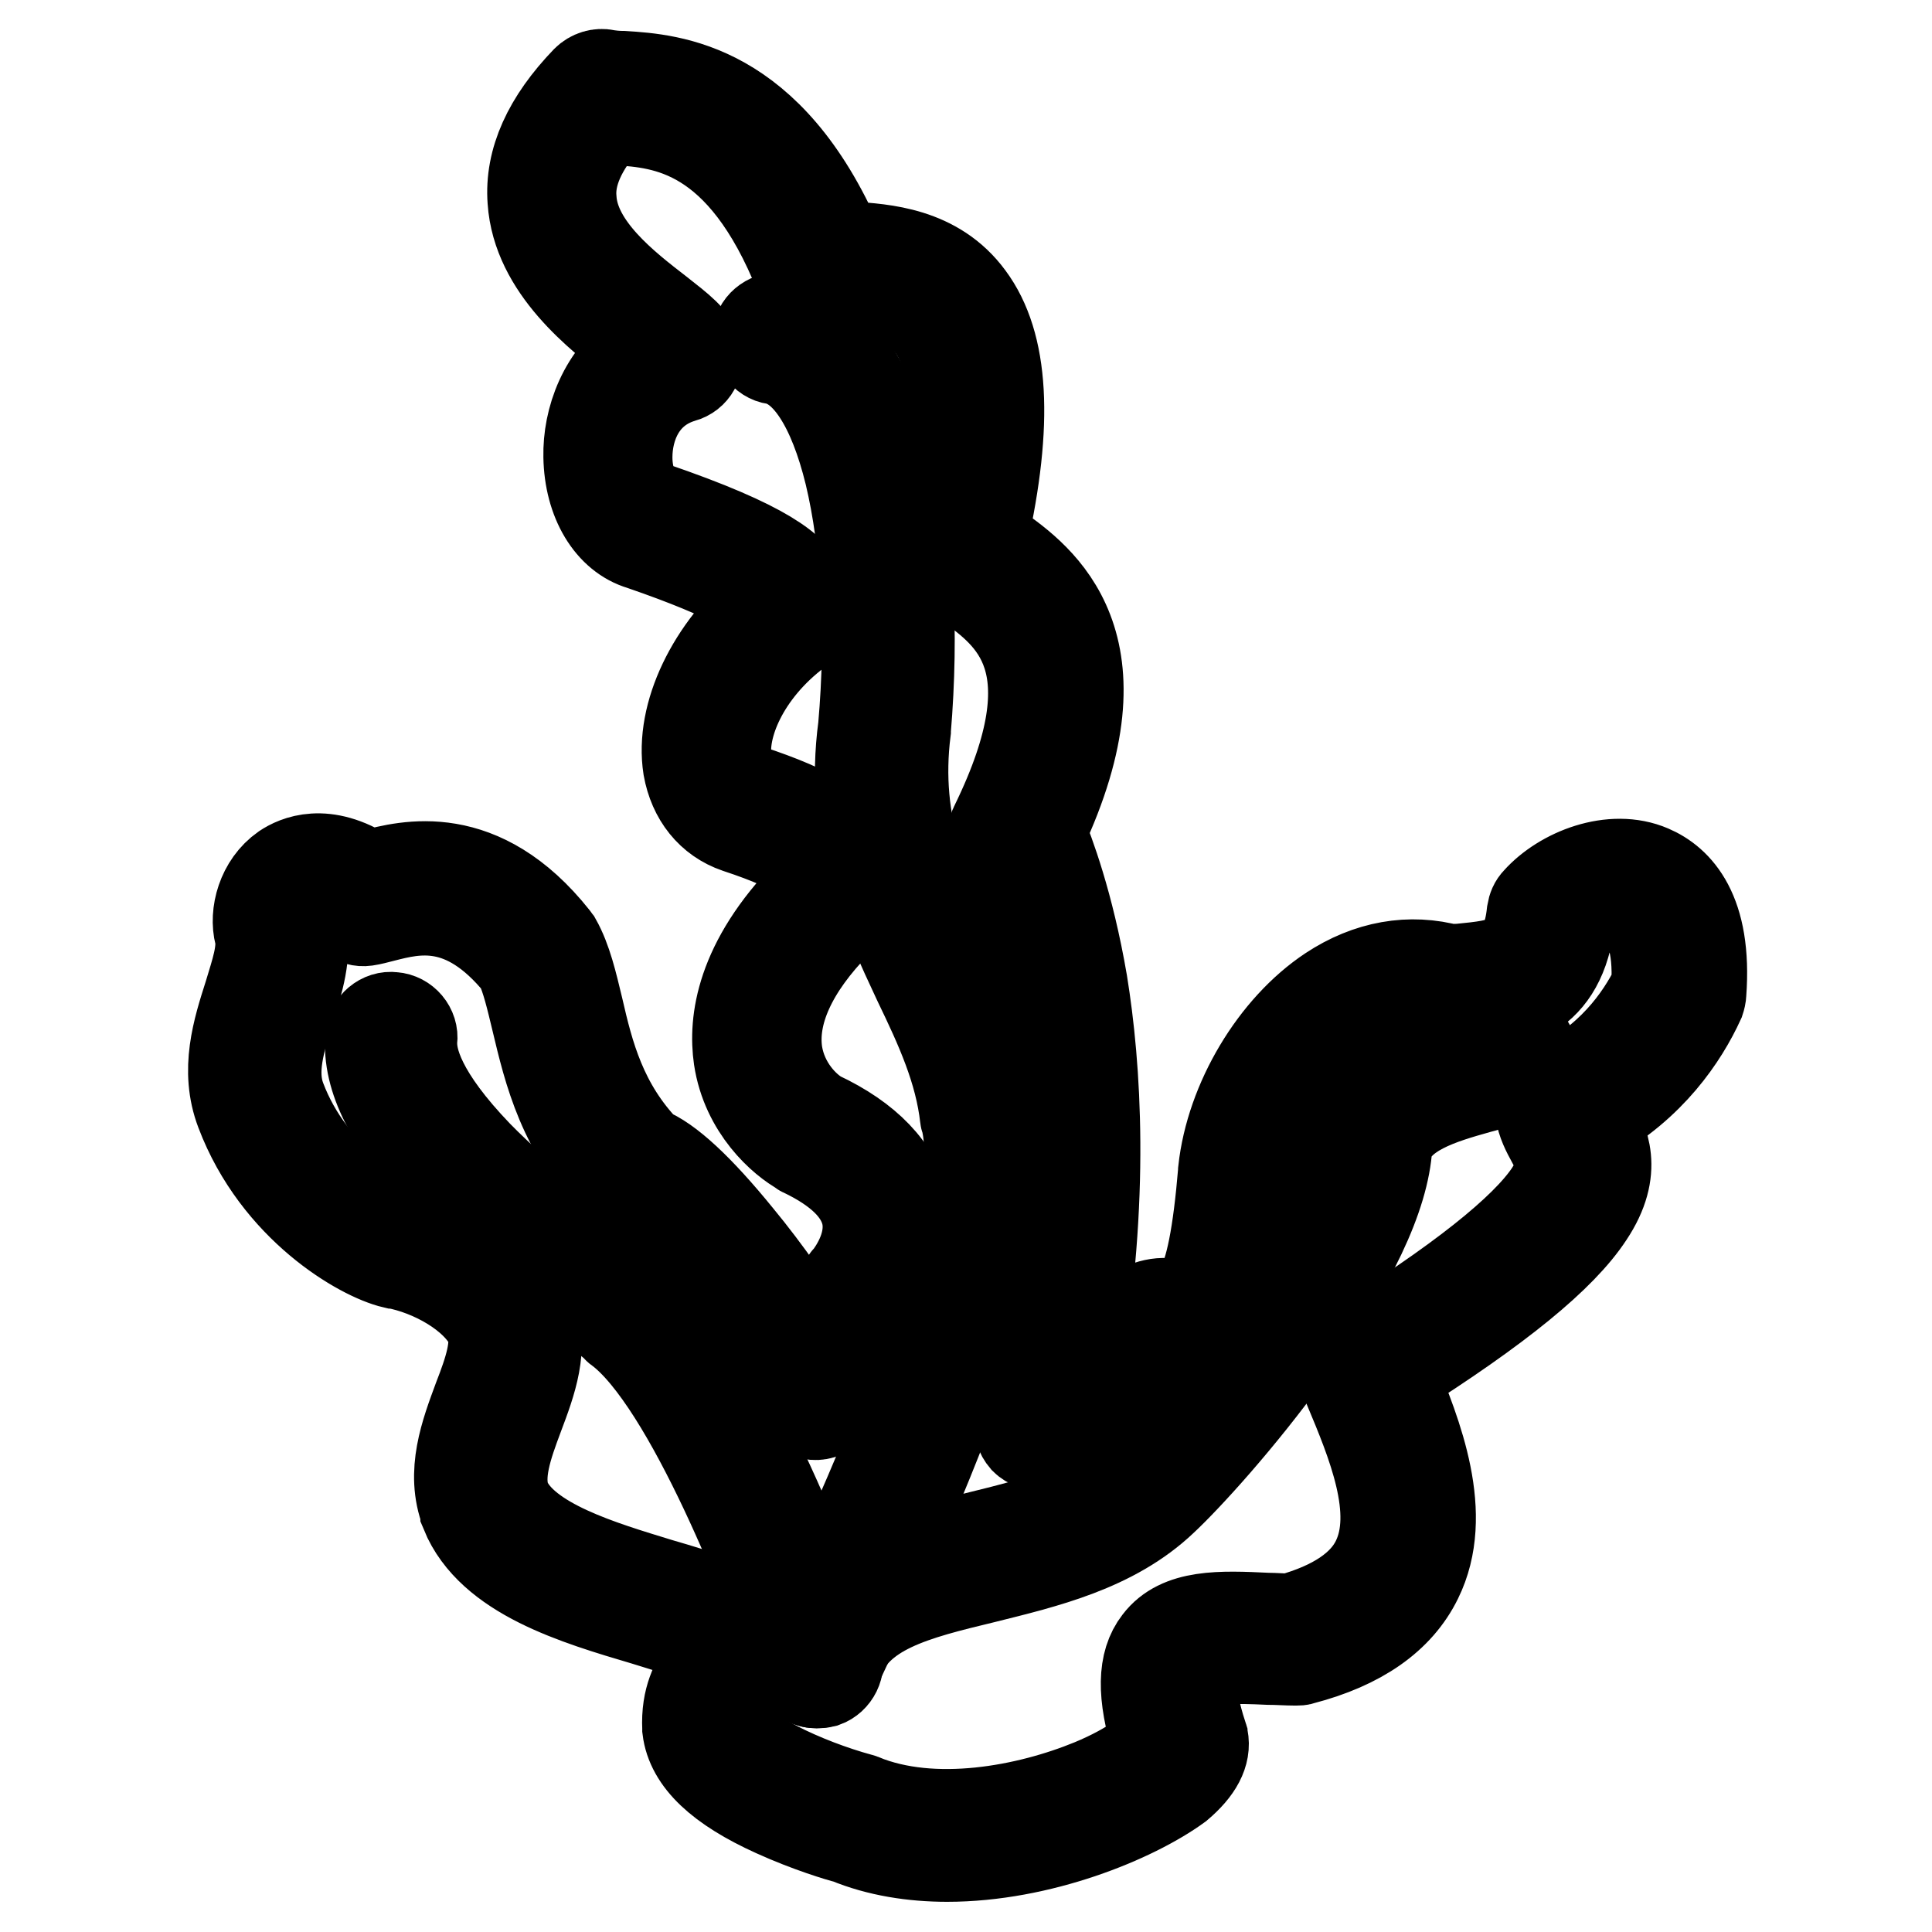 <?xml version="1.0" encoding="utf-8"?>
<!-- Svg Vector Icons : http://www.onlinewebfonts.com/icon -->
<!DOCTYPE svg PUBLIC "-//W3C//DTD SVG 1.1//EN" "http://www.w3.org/Graphics/SVG/1.1/DTD/svg11.dtd">
<svg version="1.1" xmlns="http://www.w3.org/2000/svg" xmlns:xlink="http://www.w3.org/1999/xlink" x="0px" y="0px" viewBox="0 0 256 256" enable-background="new 0 0 256 256" xml:space="preserve">
<g> <path stroke-width="12" fill-opacity="0" stroke="#000000"  d="M108.2,223c-1.2,0-2.2-0.7-2.6-1.9c-3.4-10.1-14.2-38-23.6-45c-0.1-0.1-0.2-0.1-0.2-0.2 c-0.8-0.8-2.7-2.2-4.8-3.9c-14-10.8-28.9-23.3-27.9-34.7c0.1-1.5,1.5-2.7,3-2.5c1.5,0.1,2.7,1.5,2.5,3c-0.2,2.6,1.1,7.4,8.7,15.3 c5.5,5.6,12.4,11,17.1,14.6c2.4,1.8,4.1,3.2,5.1,4.1c12.7,9.6,24.9,46,25.4,47.6c0.5,1.4-0.3,3-1.7,3.5 C108.8,223,108.5,223,108.2,223L108.2,223z"/> <path stroke-width="12" fill-opacity="0" stroke="#000000"  d="M125.5,246c-4.5,0-9.1-0.7-13.2-2.4c-0.9-0.2-5.2-1.5-9.6-3.5c-7.3-3.3-11.1-6.9-11.6-11V229 c-0.2-4,1.2-6.2,2.2-7.8c0.8-1.3,1.2-1.8,0.7-3.4c-1.2-0.9-5.6-2.2-8.5-3.1c-9.1-2.7-20.4-6-23.8-14.3c0,0,0-0.1,0-0.1 c-2-5.2,0-10.4,1.7-15c1.4-3.6,2.6-7.1,1.7-9.6c-2-4.2-7.9-7.4-12.8-8.3c0,0-0.1,0-0.1,0c-4.3-1-15.5-7.4-20.3-20.1 c-2.1-5.5-0.4-10.8,1.1-15.5c0.9-3,1.9-5.8,1.4-8c-0.7-2.7,0.3-6.6,3.3-8.7c1.5-1,5.3-2.8,11,0.9c0.2-0.1,0.4-0.1,0.6-0.1 c4.6-1.2,14.4-3.8,24.1,8.4c0.1,0.1,0.2,0.3,0.3,0.4c1.4,2.5,2.1,5.6,2.9,8.9c1.4,6.1,3.1,12.9,9,19c2.9,1.1,7,4.9,12.2,11.3 c3.8,4.6,7.4,9.8,10.2,14.4c0.2-0.4,0.3-0.8,0.5-1.1c1.7-4,2.8-6.4,3.7-7.6c0,0,0-0.1,0.1-0.1c1.1-1.4,3.4-4.9,2.5-8.7 c-0.8-3.2-3.6-5.9-8.4-8.2c0,0-0.1,0-0.1-0.1c-2.6-1.4-7.4-5.6-8.4-12.3c-0.7-4.8,0.2-12.6,9.2-21.8c0.8-1.2,1.4-2.5,1.2-3.1 c-0.2-0.7-1.8-2.7-10.6-5.6c-3.5-1.2-5.8-4.1-6.5-8c-1.1-7,3.1-15.7,10.3-21.7c-0.8-1-4-3.5-16.5-7.8c-4.1-1.2-6.9-5.8-7-11.7 c-0.1-4.8,1.9-10.8,7.2-14.2c-0.3-0.2-0.6-0.5-0.9-0.7c-4.9-3.8-13.1-10.1-13.7-19c-0.4-5.3,2-10.6,7.1-15.9c0.7-0.7,1.7-1,2.6-0.8 c0.5,0.1,1.4,0.2,2.3,0.2c6.3,0.4,19.3,1.3,28.5,22.5c0.4,0,0.9,0.1,1.5,0.1c4.5,0.3,11.4,0.7,15.8,6.7c4.6,6.2,5.2,16.6,1.8,31.8 c0.5,0.4,1.2,0.9,1.8,1.4c5.8,4.1,17.6,12.7,5.9,37.6c1.1,2.7,3.7,9.5,5.5,20c1.8,11.1,3,28.5-0.8,50.8c4.1-4.6,8.4-9.1,12.8-8.2 c2.1-0.3,2.8-0.6,3.6-1.9c1.4-2.3,2.4-7.3,3.1-15.7v-0.1c1-9.2,6.8-18.9,14.2-23.8c5-3.3,10.5-4.3,15.9-2.8 c0.4-0.1,0.8-0.1,1.2-0.1c6.1-0.6,8.9-0.9,9.6-7.5c0.1-0.6,0.3-1.1,0.7-1.5c3.3-3.7,9.9-6.3,15-4.1c3.5,1.5,7.5,5.5,6.7,16.3 c0,0.3-0.1,0.7-0.2,1c-2.2,4.8-6.5,11.2-14.4,15.6c0.1,0.1,0.1,0.2,0.2,0.3c1.4,2.6,3.5,6.5-0.5,12.5c-3.6,5.5-11.9,12.3-26,21.2 c3.3,7.9,7.5,18.5,3.3,27c-2.5,5.1-7.6,8.7-15.3,10.7c-0.2,0.1-0.5,0.1-0.8,0.1c-1.2,0-2.4-0.1-3.6-0.1c-4.3-0.2-8.7-0.3-9.7,1.1 c-0.5,0.7-1.1,2.8,0.9,9c0,0.1,0.1,0.2,0.1,0.3c0.4,2-0.7,4.1-3.3,6.3C150.2,240.9,137.8,246,125.5,246L125.5,246z M96.6,228.6 c0.5,3.4,10.3,7.8,17.3,9.7c0.1,0,0.2,0.1,0.3,0.1c9.5,3.9,22,1.5,30.5-2c5.3-2.2,8-4.5,8.6-5.4c-2-6.5-1.9-10.7,0.2-13.4 c2.8-3.7,8.2-3.5,14.4-3.2c1,0,2,0.1,3.1,0.1c5.8-1.6,9.7-4.2,11.4-7.7c3.2-6.5-0.6-15.6-3.7-23c-0.2-0.6-0.4-1.1-0.7-1.6 c-0.5-1.2-0.1-2.7,1.1-3.4c14.2-8.8,23-15.8,26.3-20.8c2.1-3.3,1.4-4.7,0.2-6.9c-0.6-1.1-1.3-2.4-1.5-3.9c-0.2-1.2,0.5-2.4,1.6-2.9 c7.6-3.5,11.7-9.3,13.8-13.6c0.3-5.6-0.9-9.2-3.4-10.3c-2.4-1-6.1,0.2-8.2,2.2c-1.5,10-8.4,10.8-14.4,11.4 c-0.6,0.1-1.1,0.1-1.7,0.2c-0.4,0.1-0.7,0-1.1-0.1c-4-1.2-8-0.5-11.8,2c-6,4-10.9,12.3-11.8,19.8c-0.8,9.5-1.9,14.9-3.8,18 c-2.2,3.7-5.2,4.2-7.9,4.6l-0.2,0c-0.4,0.1-0.9,0-1.4-0.1c0,0-0.8-0.1-2.9,1.7c-1.7,1.4-3.4,3.3-5.1,5.2c-3.3,3.7-5.4,5.8-7.6,6.2 c-0.9,0.1-1.8-0.2-2.4-0.8c-0.6-0.7-0.9-1.6-0.7-2.5c5.5-25.2,4.3-44.6,2.4-56.5c-2.1-12.9-5.5-19.9-5.6-20c-0.4-0.8-0.4-1.7,0-2.4 c10.6-21.7,2-27.8-3.6-31.9c-2-1.5-3.7-2.6-4.2-4.4c-0.1-0.5-0.2-1-0.1-1.4c3.3-14,3.1-23.6-0.6-28.5c-2.9-3.9-7.8-4.2-11.8-4.5 c-1.4-0.1-2.5-0.2-3.6-0.4c-0.9-0.2-1.7-0.8-2-1.7C98.3,17.1,88,16.3,81.8,15.9c-0.5,0-1.1-0.1-1.5-0.1c-3.3,3.7-4.9,7.3-4.6,10.6 c0.4,6.4,7.2,11.6,11.6,15c2.8,2.2,4.5,3.5,5,5.2c0.4,1.5-0.4,3-1.9,3.4c-5.4,1.6-7.3,6.5-7.3,10.6c0,3.2,1.3,6,3,6.4 c0.1,0,0.1,0,0.2,0.1c15.5,5.3,18.8,8.4,20.1,11c0.7,1.4,0.7,2.8,0.2,4.2c-0.2,0.5-0.5,0.9-0.9,1.3C98.5,89,95.5,96.4,96.3,101 c0.3,1.9,1.2,3.1,2.8,3.6c8.8,2.9,12.9,5.5,14.1,9c1.2,3.2-0.6,6.1-1.9,8.1c-0.1,0.2-0.2,0.3-0.4,0.5c-6,6.1-8.7,12.1-7.9,17.4 c0.7,4.3,3.6,7.2,5.5,8.3c6.4,3,10.2,7,11.4,11.9c1.1,4.3-0.2,9.2-3.4,13.4c-0.6,0.8-2.1,4.3-3.1,6.6c-2.1,4.8-2.7,6.1-3.5,6.9 c-0.6,0.6-1.5,0.9-2.4,0.7c-0.9-0.1-1.6-0.7-2-1.5c-2.7-5.3-7.1-12-12-18c-5.4-6.7-9.1-9.6-10.1-9.8c-0.5-0.1-1-0.4-1.4-0.7 c-7.4-7.3-9.3-15.5-10.9-22.2c-0.7-2.9-1.3-5.5-2.2-7.4c-7.4-9.1-13.9-7.4-18.2-6.3c-0.8,0.2-1.5,0.4-2.2,0.5 c-0.7,0.1-1.5-0.1-2-0.6c-1.1-0.9-3.8-2.7-5.5-1.5c-1.1,0.7-1.3,2.2-1.2,2.7c0,0.1,0.1,0.2,0.1,0.2c0.8,3.6-0.4,7.3-1.5,10.9 c-1.3,4.2-2.6,8.2-1.2,11.9c4,10.6,13.5,16,16.3,16.7c6.3,1.2,13.9,5.2,16.8,11.5l0.1,0.2c1.7,4.5,0,9.1-1.7,13.6 c-1.5,4-2.9,7.9-1.7,11.1c2.5,5.8,12.8,8.8,20.3,11.1c5.8,1.7,9.9,2.9,11.6,5.3c0.2,0.2,0.3,0.5,0.4,0.7c1.6,4.6,0.1,7-1.1,8.8 C97.1,225.5,96.5,226.5,96.6,228.6z"/> <path stroke-width="12" fill-opacity="0" stroke="#000000"  d="M108.2,223c-0.2,0-0.5,0-0.7-0.1c-1.5-0.4-2.4-1.9-2-3.4c0.1-0.4,0.3-0.8,1.6-3.7c2.7-5.7,9-19,14-32.6 c7.6-20.7,8-30.4,6.9-34.8c0-0.1-0.1-0.2-0.1-0.3c-0.7-6.3-3.3-12-6.2-18c-4.3-9.2-9.2-19.6-7.3-33.8c1.1-12.4,0.4-24.3-1.8-33.5 c-2.2-9-5.7-14.4-9.9-15.2c-1.5-0.2-2.5-1.7-2.3-3.2c0.2-1.5,1.7-2.5,3.2-2.3c6.6,1.1,11.6,7.8,14.4,19.3c2.4,9.7,3.1,22.2,2,35.3 v0.1c-1.6,12.6,2.7,21.8,6.9,30.8c2.9,6.1,5.8,12.5,6.6,19.6c2.6,11.8-4.4,35-21.4,70.9c-0.6,1.3-1.2,2.5-1.3,2.9 C110.5,222.3,109.4,223,108.2,223L108.2,223z"/> <path stroke-width="12" fill-opacity="0" stroke="#000000"  d="M108.6,222.1c-0.3,0-0.6-0.1-0.9-0.2c-1.4-0.5-2.2-2.1-1.7-3.5c3.4-9.8,13.6-12.3,23.3-14.7 c7.7-1.9,15.6-3.8,21.2-9c3-2.8,10-10.5,16.1-19c7.4-10.3,11.6-18.9,11.8-24.4c0-0.2,0-0.4,0.1-0.6c2-7.8,10.1-10.1,16-11.8 c1.8-0.5,3.5-1,4.5-1.5c1.4-0.7,3-0.2,3.7,1.2c0.7,1.4,0.2,3-1.2,3.7c-1.5,0.8-3.4,1.3-5.6,1.9c-5,1.4-10.8,3.1-12.1,7.6 c-0.4,6.7-4.7,15.8-12.9,27.1c-6.6,9.2-13.8,17-16.8,19.8c-6.6,6.3-15.7,8.4-23.7,10.4c-9.1,2.2-17,4.1-19.4,11.1 C110.8,221.4,109.8,222.1,108.6,222.1z"/></g>
</svg>